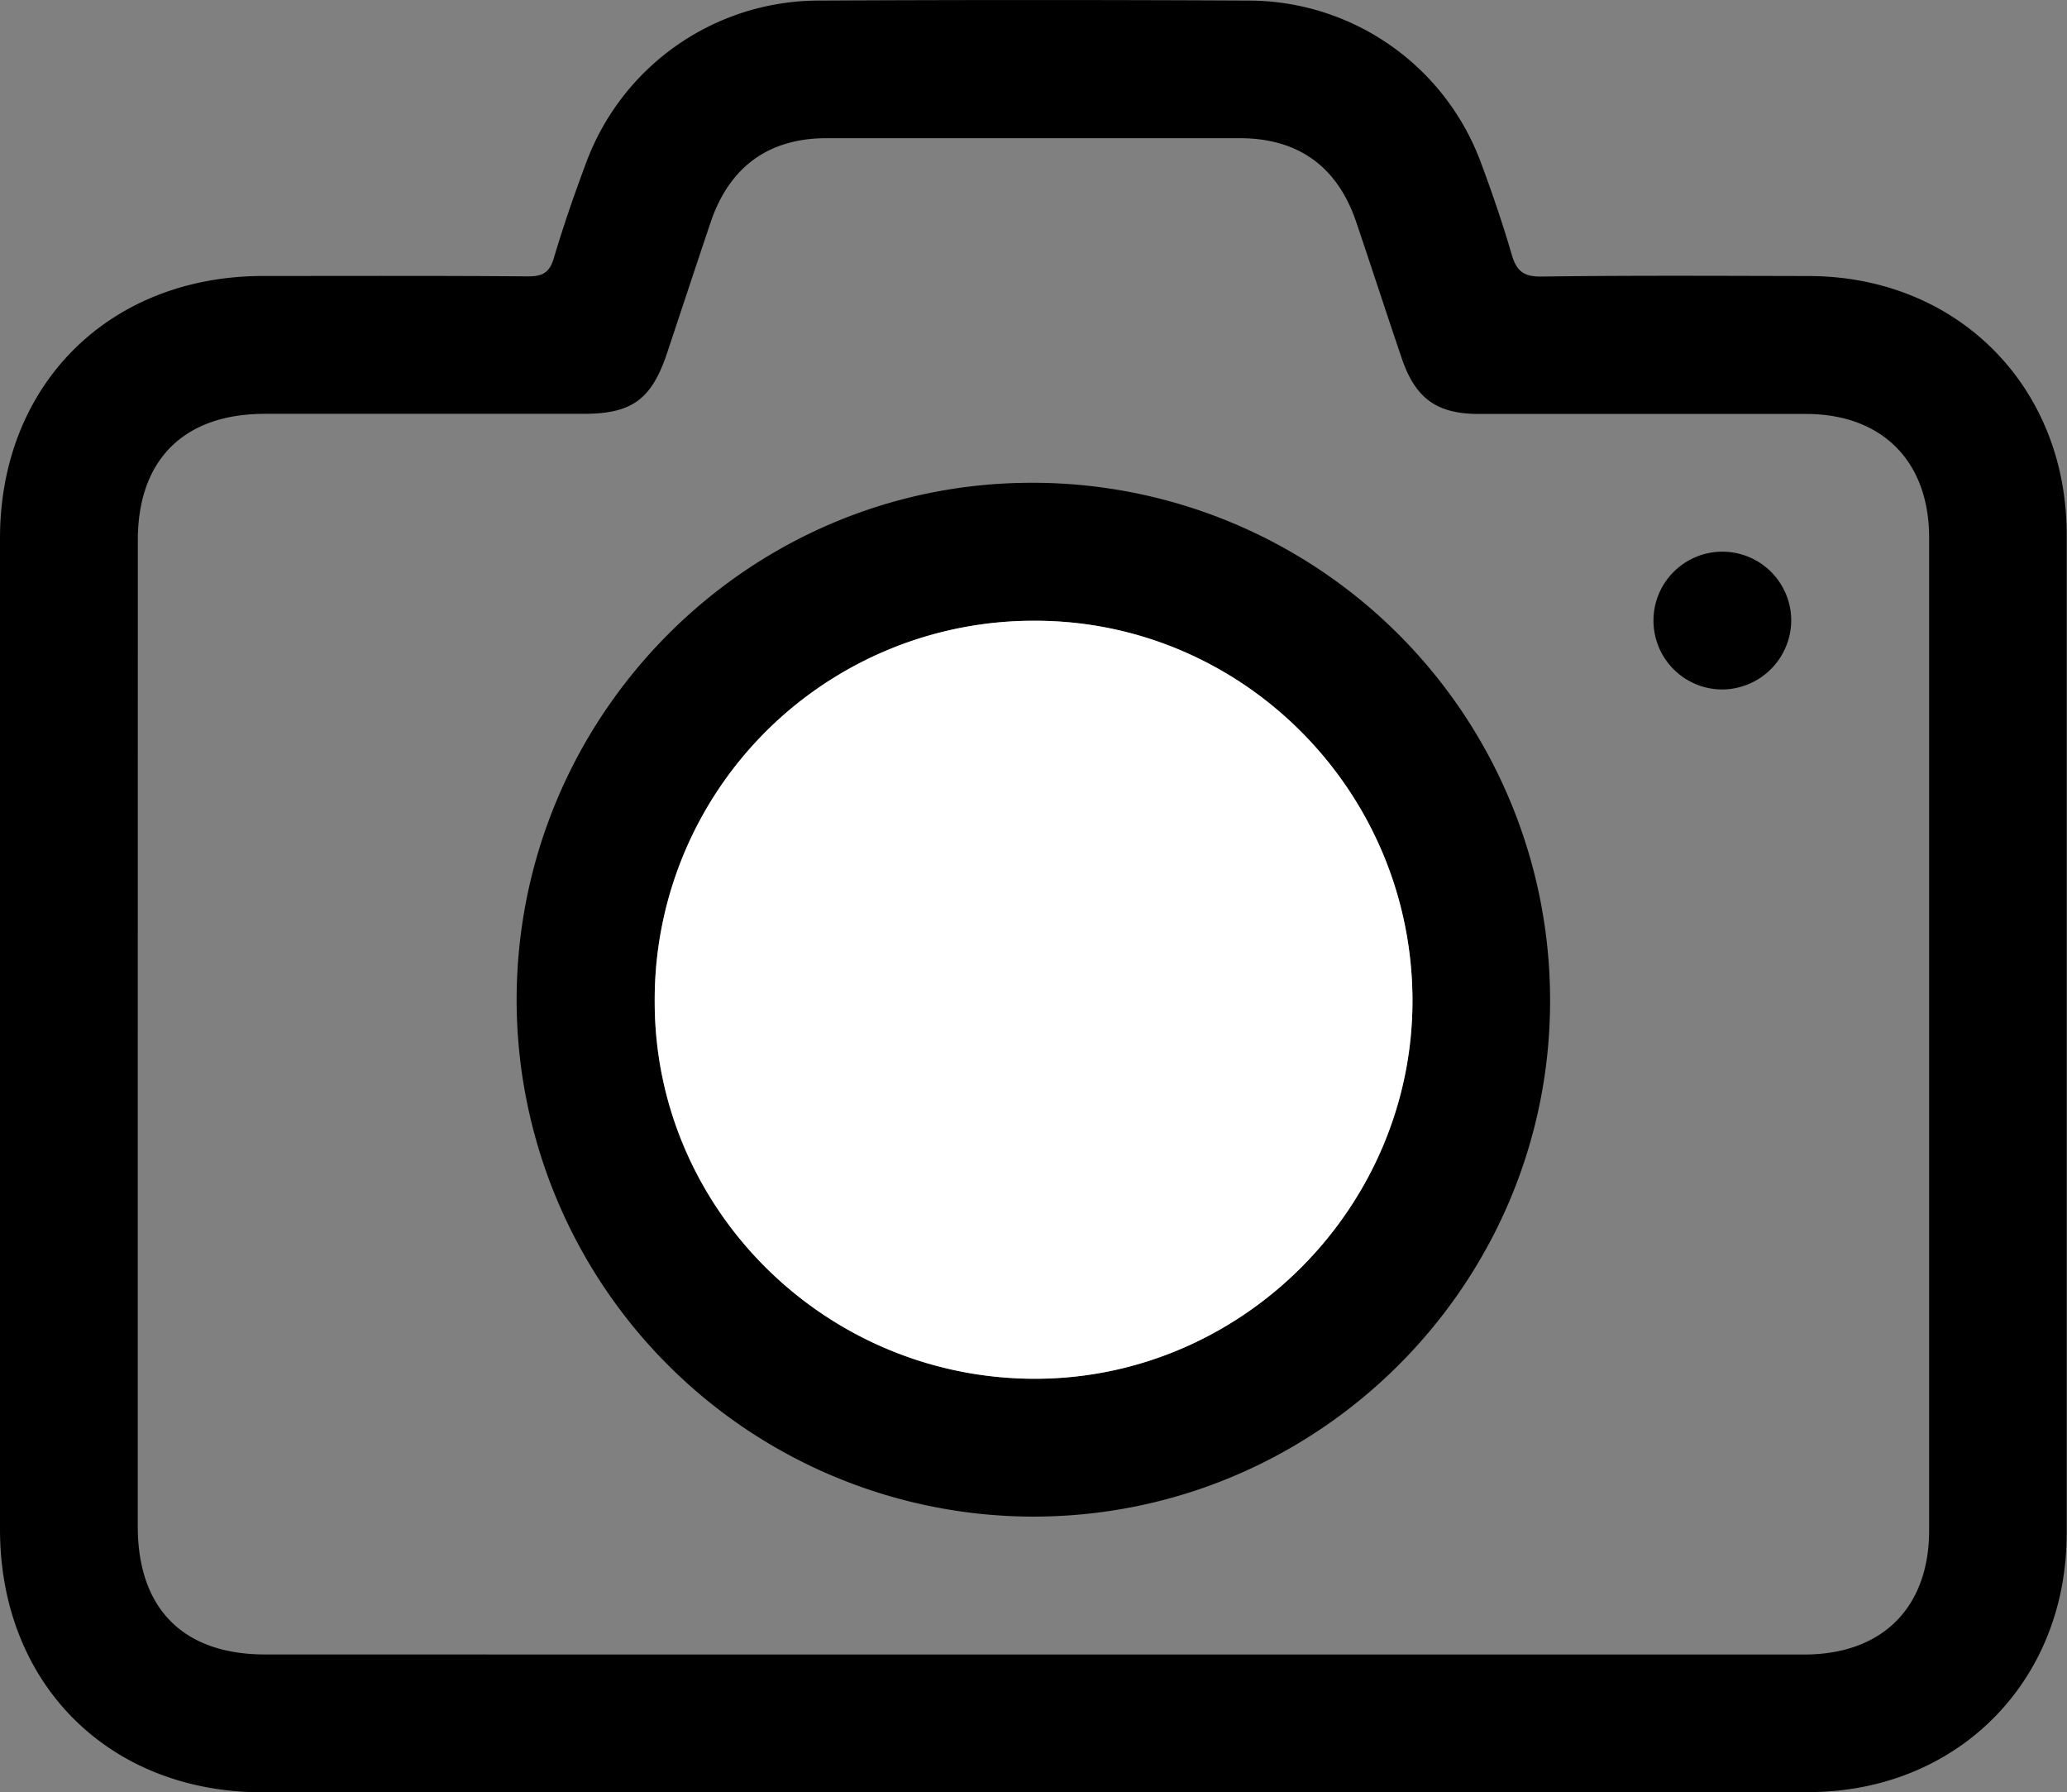 <?xml version="1.0" encoding="UTF-8"?> <svg xmlns="http://www.w3.org/2000/svg" id="Слой_1" data-name="Слой 1" viewBox="0 0 360.09 312.19"><rect x="0" y="0" width="360.09" height="312.19" fill="#808080" stroke="none"/><defs><style>.cls-1{fill:#fff;}</style></defs><path d="M180,312.18H45.73C18.9,312.17,0,293.23,0,266.35V93.78C0,67,19,48.08,45.85,48.07c15.38,0,30.76-.06,46.13.07,2.55,0,3.75-.65,4.5-3.17C98.11,39.47,100,34,102,28.65A43.27,43.27,0,0,1,142.57.1q37.5-.19,75,0a43.21,43.21,0,0,1,40.56,28.61c1.91,5.14,3.69,10.35,5.22,15.62.83,2.82,2,3.88,5.18,3.84,15.5-.21,31-.12,46.5-.09,25.87,0,45,19.14,45,45q0,87,0,174.06c0,25.86-19.18,45-45,45Q247.52,312.21,180,312.18Zm.06-24H314.31c13.57,0,21.76-8.14,21.76-21.63q0-86.46,0-172.9c0-13.32-8.19-21.54-21.46-21.55-19,0-38,0-57,0-7.29,0-11-2.68-13.39-9.62-2.69-7.92-5.27-15.87-7.95-23.79C233,29,226.15,24.08,216,24.07q-36,0-72,0c-10.12,0-16.94,5-20.21,14.67-2.55,7.57-5.05,15.16-7.57,22.73-2.71,8.11-6.13,10.61-14.57,10.61q-27.75,0-55.5,0c-14.11,0-22.14,8-22.14,22Q24,180,24,265.85c0,14.36,7.92,22.32,22.2,22.32Z"></path><path d="M90,174.23c0-49.62,40.27-90.13,89.71-90.14a90.15,90.15,0,0,1,90.33,90.31c-.05,49.48-40.52,89.8-90.11,89.76A90.09,90.09,0,0,1,90,174.23Zm90.05-66.11a66,66,0,0,0-66,66.44c0,36.24,30,65.73,66.52,65.59,35.94-.15,65.53-29.93,65.49-65.9C246,137.7,216.37,108,180.07,108.12Z"></path><path d="M300.23,120.09A12,12,0,1,1,312.05,108,12.1,12.1,0,0,1,300.23,120.09Z"></path><path class="cls-1" d="M180.07,108.12c36.3-.12,65.93,29.58,66,66.13,0,36-29.55,65.75-65.49,65.9-36.56.14-66.47-29.35-66.52-65.59A66,66,0,0,1,180.07,108.12Z"></path></svg> 
